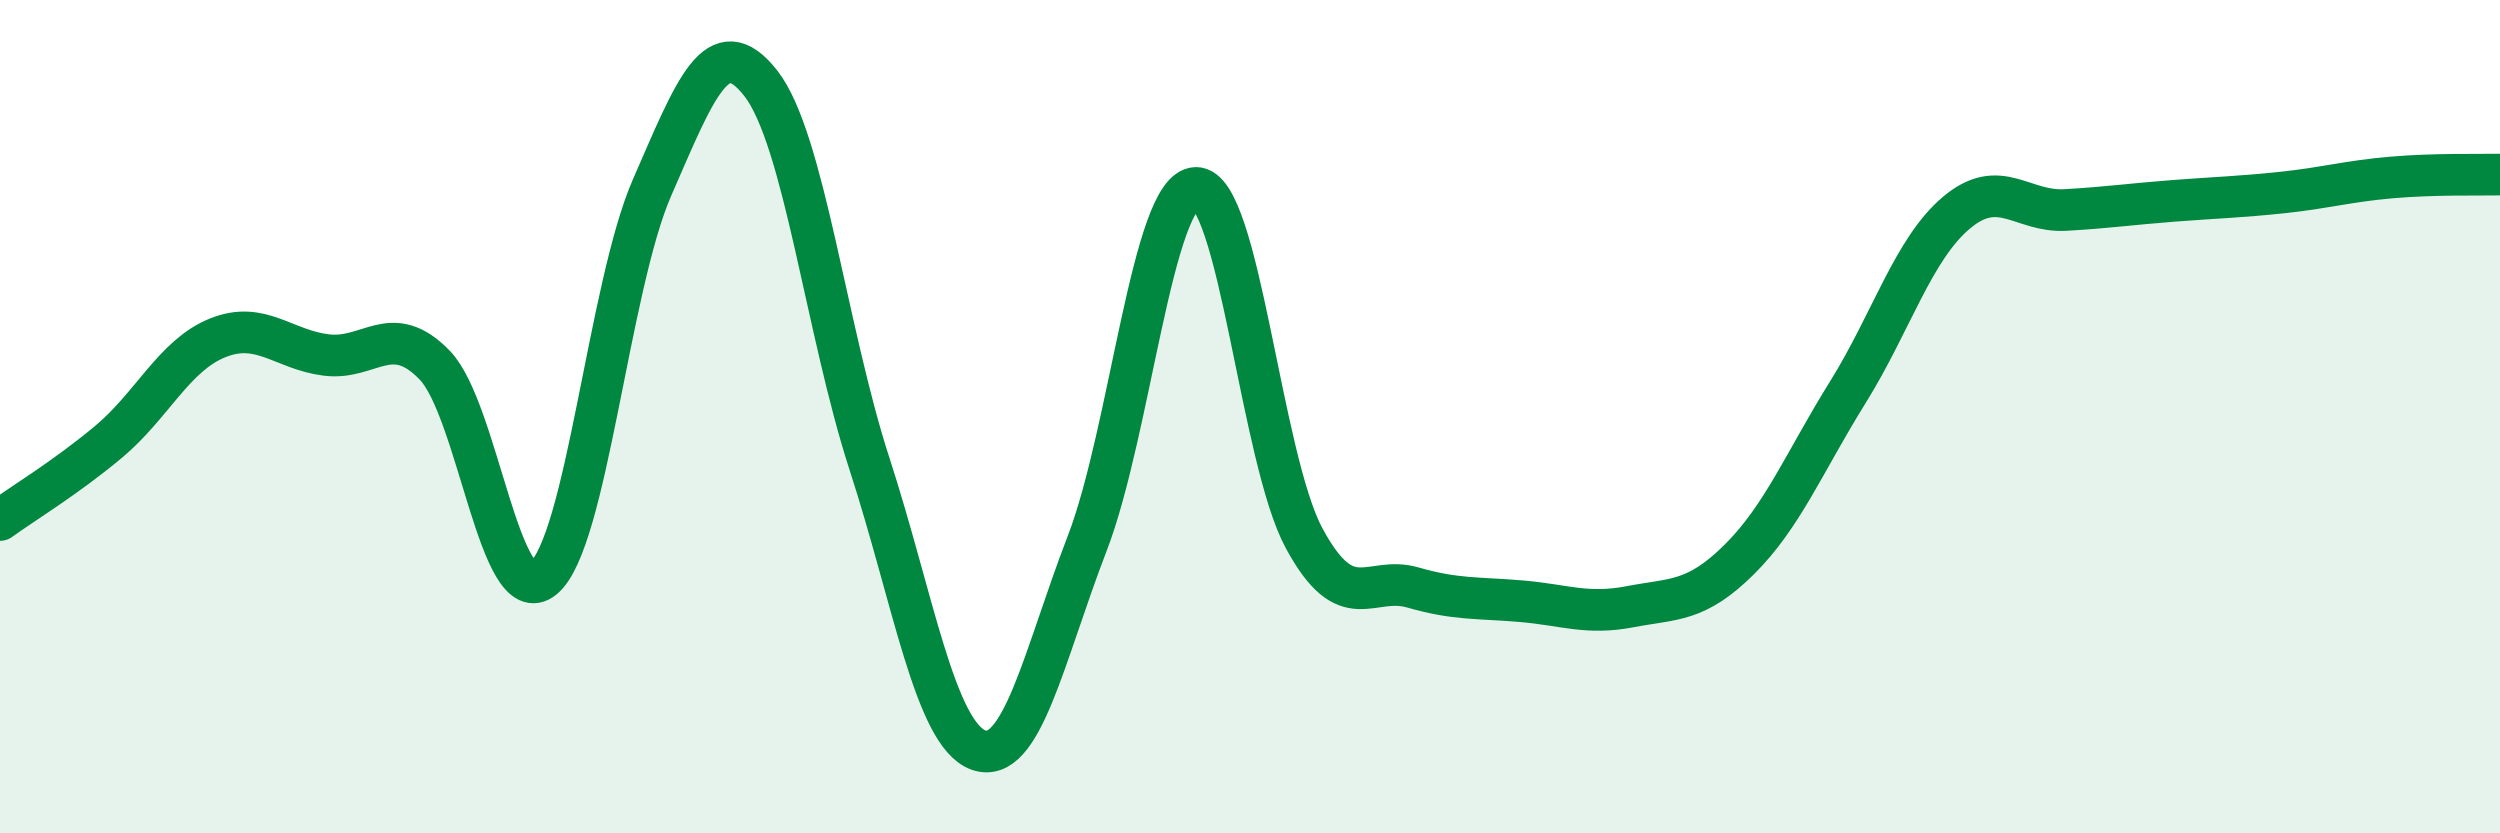 
    <svg width="60" height="20" viewBox="0 0 60 20" xmlns="http://www.w3.org/2000/svg">
      <path
        d="M 0,12.48 C 0.52,12.1 1.57,11.47 2.61,10.6 C 3.65,9.73 4.18,8.53 5.22,8.11 C 6.26,7.69 6.79,8.39 7.83,8.52 C 8.87,8.65 9.39,7.69 10.43,8.76 C 11.47,9.83 12,14.73 13.04,13.88 C 14.08,13.03 14.61,6.88 15.65,4.5 C 16.69,2.12 17.22,0.67 18.26,2 C 19.3,3.33 19.83,7.94 20.87,11.14 C 21.91,14.34 22.44,17.62 23.48,18 C 24.52,18.38 25.05,15.75 26.09,13.05 C 27.13,10.35 27.66,4.54 28.7,4.51 C 29.74,4.48 30.26,11 31.3,12.92 C 32.34,14.84 32.87,13.8 33.91,14.1 C 34.95,14.4 35.48,14.34 36.52,14.43 C 37.56,14.52 38.09,14.76 39.13,14.56 C 40.17,14.36 40.7,14.46 41.74,13.43 C 42.78,12.4 43.31,11.08 44.35,9.41 C 45.39,7.74 45.92,5.97 46.96,5.1 C 48,4.23 48.53,5.1 49.57,5.04 C 50.61,4.98 51.13,4.9 52.17,4.82 C 53.21,4.74 53.74,4.73 54.78,4.62 C 55.82,4.51 56.35,4.35 57.39,4.26 C 58.43,4.17 59.48,4.2 60,4.19L60 20L0 20Z"
        fill="#008740"
        opacity="0.1"
        stroke-linecap="round"
        stroke-linejoin="round"
      />
      <path
        d="M 0,12.48 C 0.52,12.1 1.57,11.47 2.61,10.6 C 3.65,9.73 4.18,8.53 5.22,8.11 C 6.26,7.69 6.79,8.39 7.83,8.52 C 8.87,8.65 9.39,7.69 10.43,8.76 C 11.47,9.83 12,14.73 13.04,13.88 C 14.08,13.03 14.61,6.88 15.65,4.5 C 16.69,2.12 17.22,0.67 18.26,2 C 19.3,3.33 19.83,7.94 20.87,11.14 C 21.91,14.34 22.44,17.62 23.48,18 C 24.52,18.38 25.05,15.75 26.09,13.05 C 27.13,10.35 27.66,4.54 28.7,4.51 C 29.74,4.48 30.26,11 31.3,12.92 C 32.34,14.84 32.87,13.8 33.91,14.1 C 34.95,14.4 35.48,14.34 36.52,14.43 C 37.56,14.52 38.09,14.76 39.13,14.56 C 40.17,14.36 40.7,14.46 41.74,13.43 C 42.78,12.4 43.31,11.08 44.35,9.41 C 45.39,7.74 45.92,5.97 46.96,5.1 C 48,4.23 48.53,5.1 49.57,5.04 C 50.61,4.98 51.13,4.9 52.17,4.82 C 53.21,4.74 53.74,4.73 54.78,4.62 C 55.82,4.51 56.35,4.35 57.39,4.26 C 58.43,4.17 59.48,4.2 60,4.19"
        stroke="#008740"
        stroke-width="1"
        fill="none"
        stroke-linecap="round"
        stroke-linejoin="round"
      />
    </svg>
  